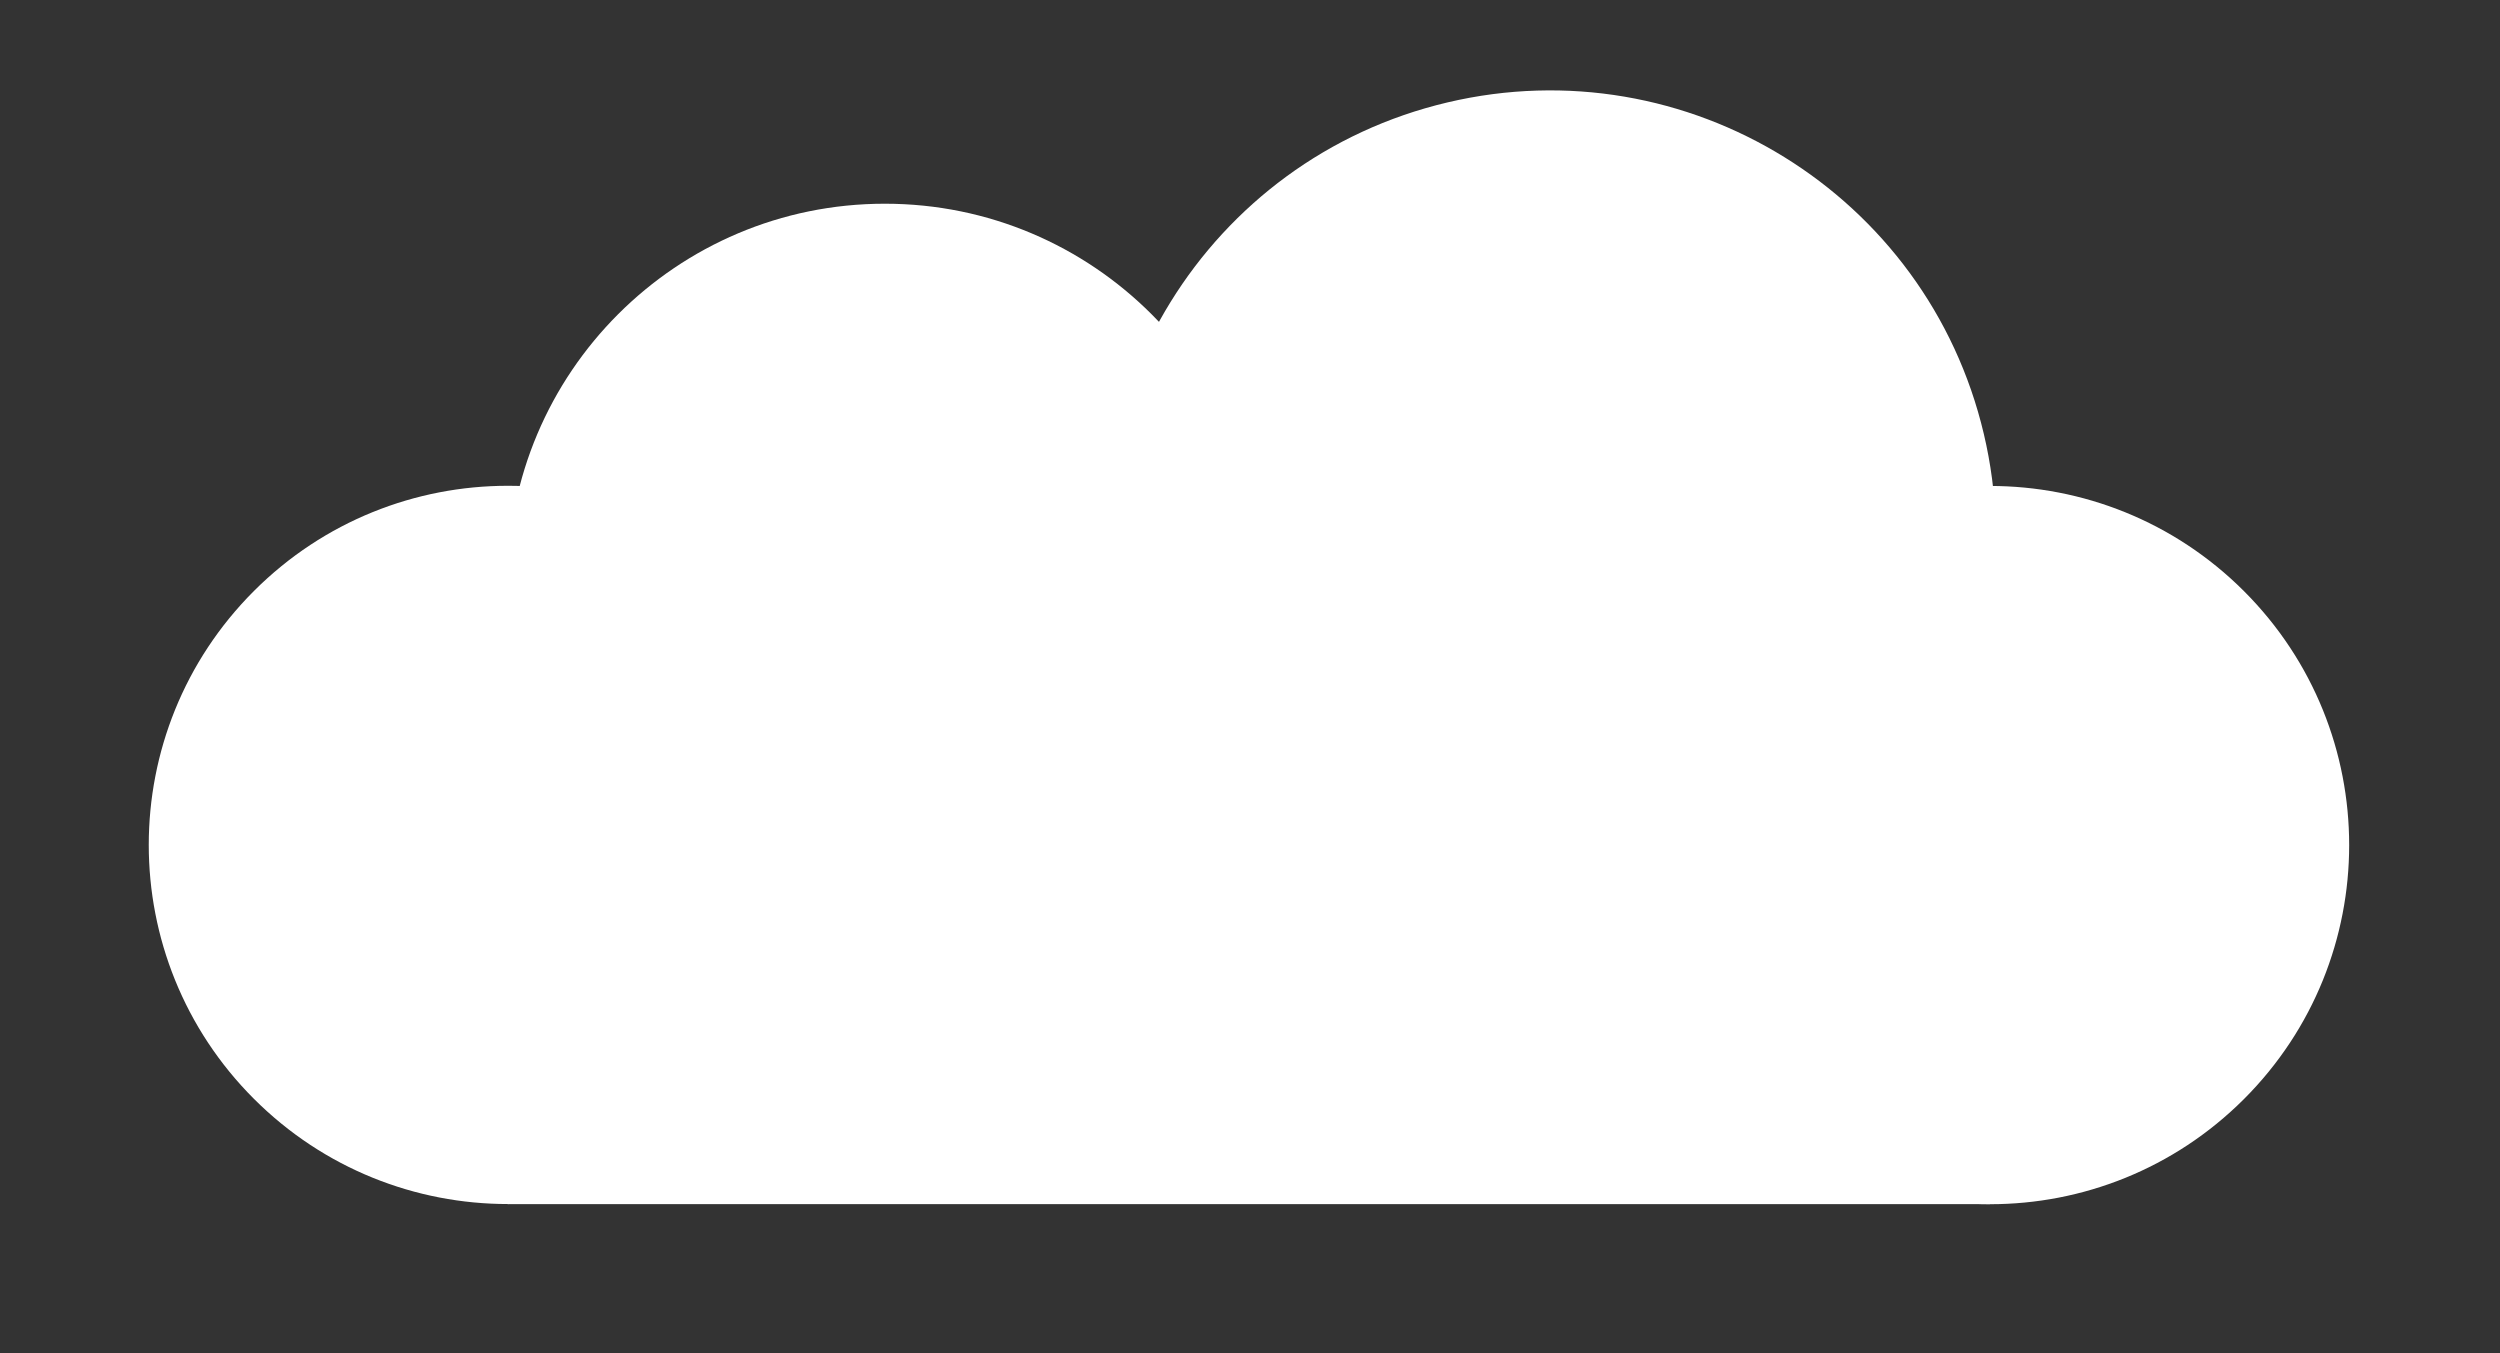 <svg width="218" height="118" viewBox="0 0 218 118" fill="none" xmlns="http://www.w3.org/2000/svg">
<rect x="0" y="0" width="218" height="118" fill="#333333" stroke="none"/>
<path d="M195.676 95.836C207.905 83.606 207.905 63.778 195.676 51.548C183.446 39.318 163.617 39.318 151.388 51.548C139.158 63.778 139.158 83.606 151.388 95.836C163.617 108.065 183.446 108.065 195.676 95.836Z" fill="white"/>
<path d="M66.432 95.821C78.661 83.591 78.661 63.763 66.432 51.533C54.202 39.303 34.374 39.303 22.144 51.533C9.914 63.763 9.914 83.591 22.144 95.821C34.374 108.05 54.202 108.05 66.432 95.821Z" fill="white"/>
<path d="M144.08 84.613C164.979 79.68 177.922 58.74 172.99 37.841C168.057 16.942 147.116 3.998 126.218 8.931C105.319 13.864 92.375 34.804 97.308 55.703C102.241 76.602 123.181 89.545 144.08 84.613Z" fill="white"/>
<path d="M77.157 83.538C95.32 83.538 110.044 68.814 110.044 50.651C110.044 32.488 95.32 17.764 77.157 17.764C58.994 17.764 44.27 32.488 44.27 50.651C44.27 68.814 58.994 83.538 77.157 83.538Z" fill="white"/>
<path d="M173.531 105.001H44.287L41.163 73.377L116.106 39.893L142.214 56.08L173.531 105.001Z" fill="white"/>
</svg>
